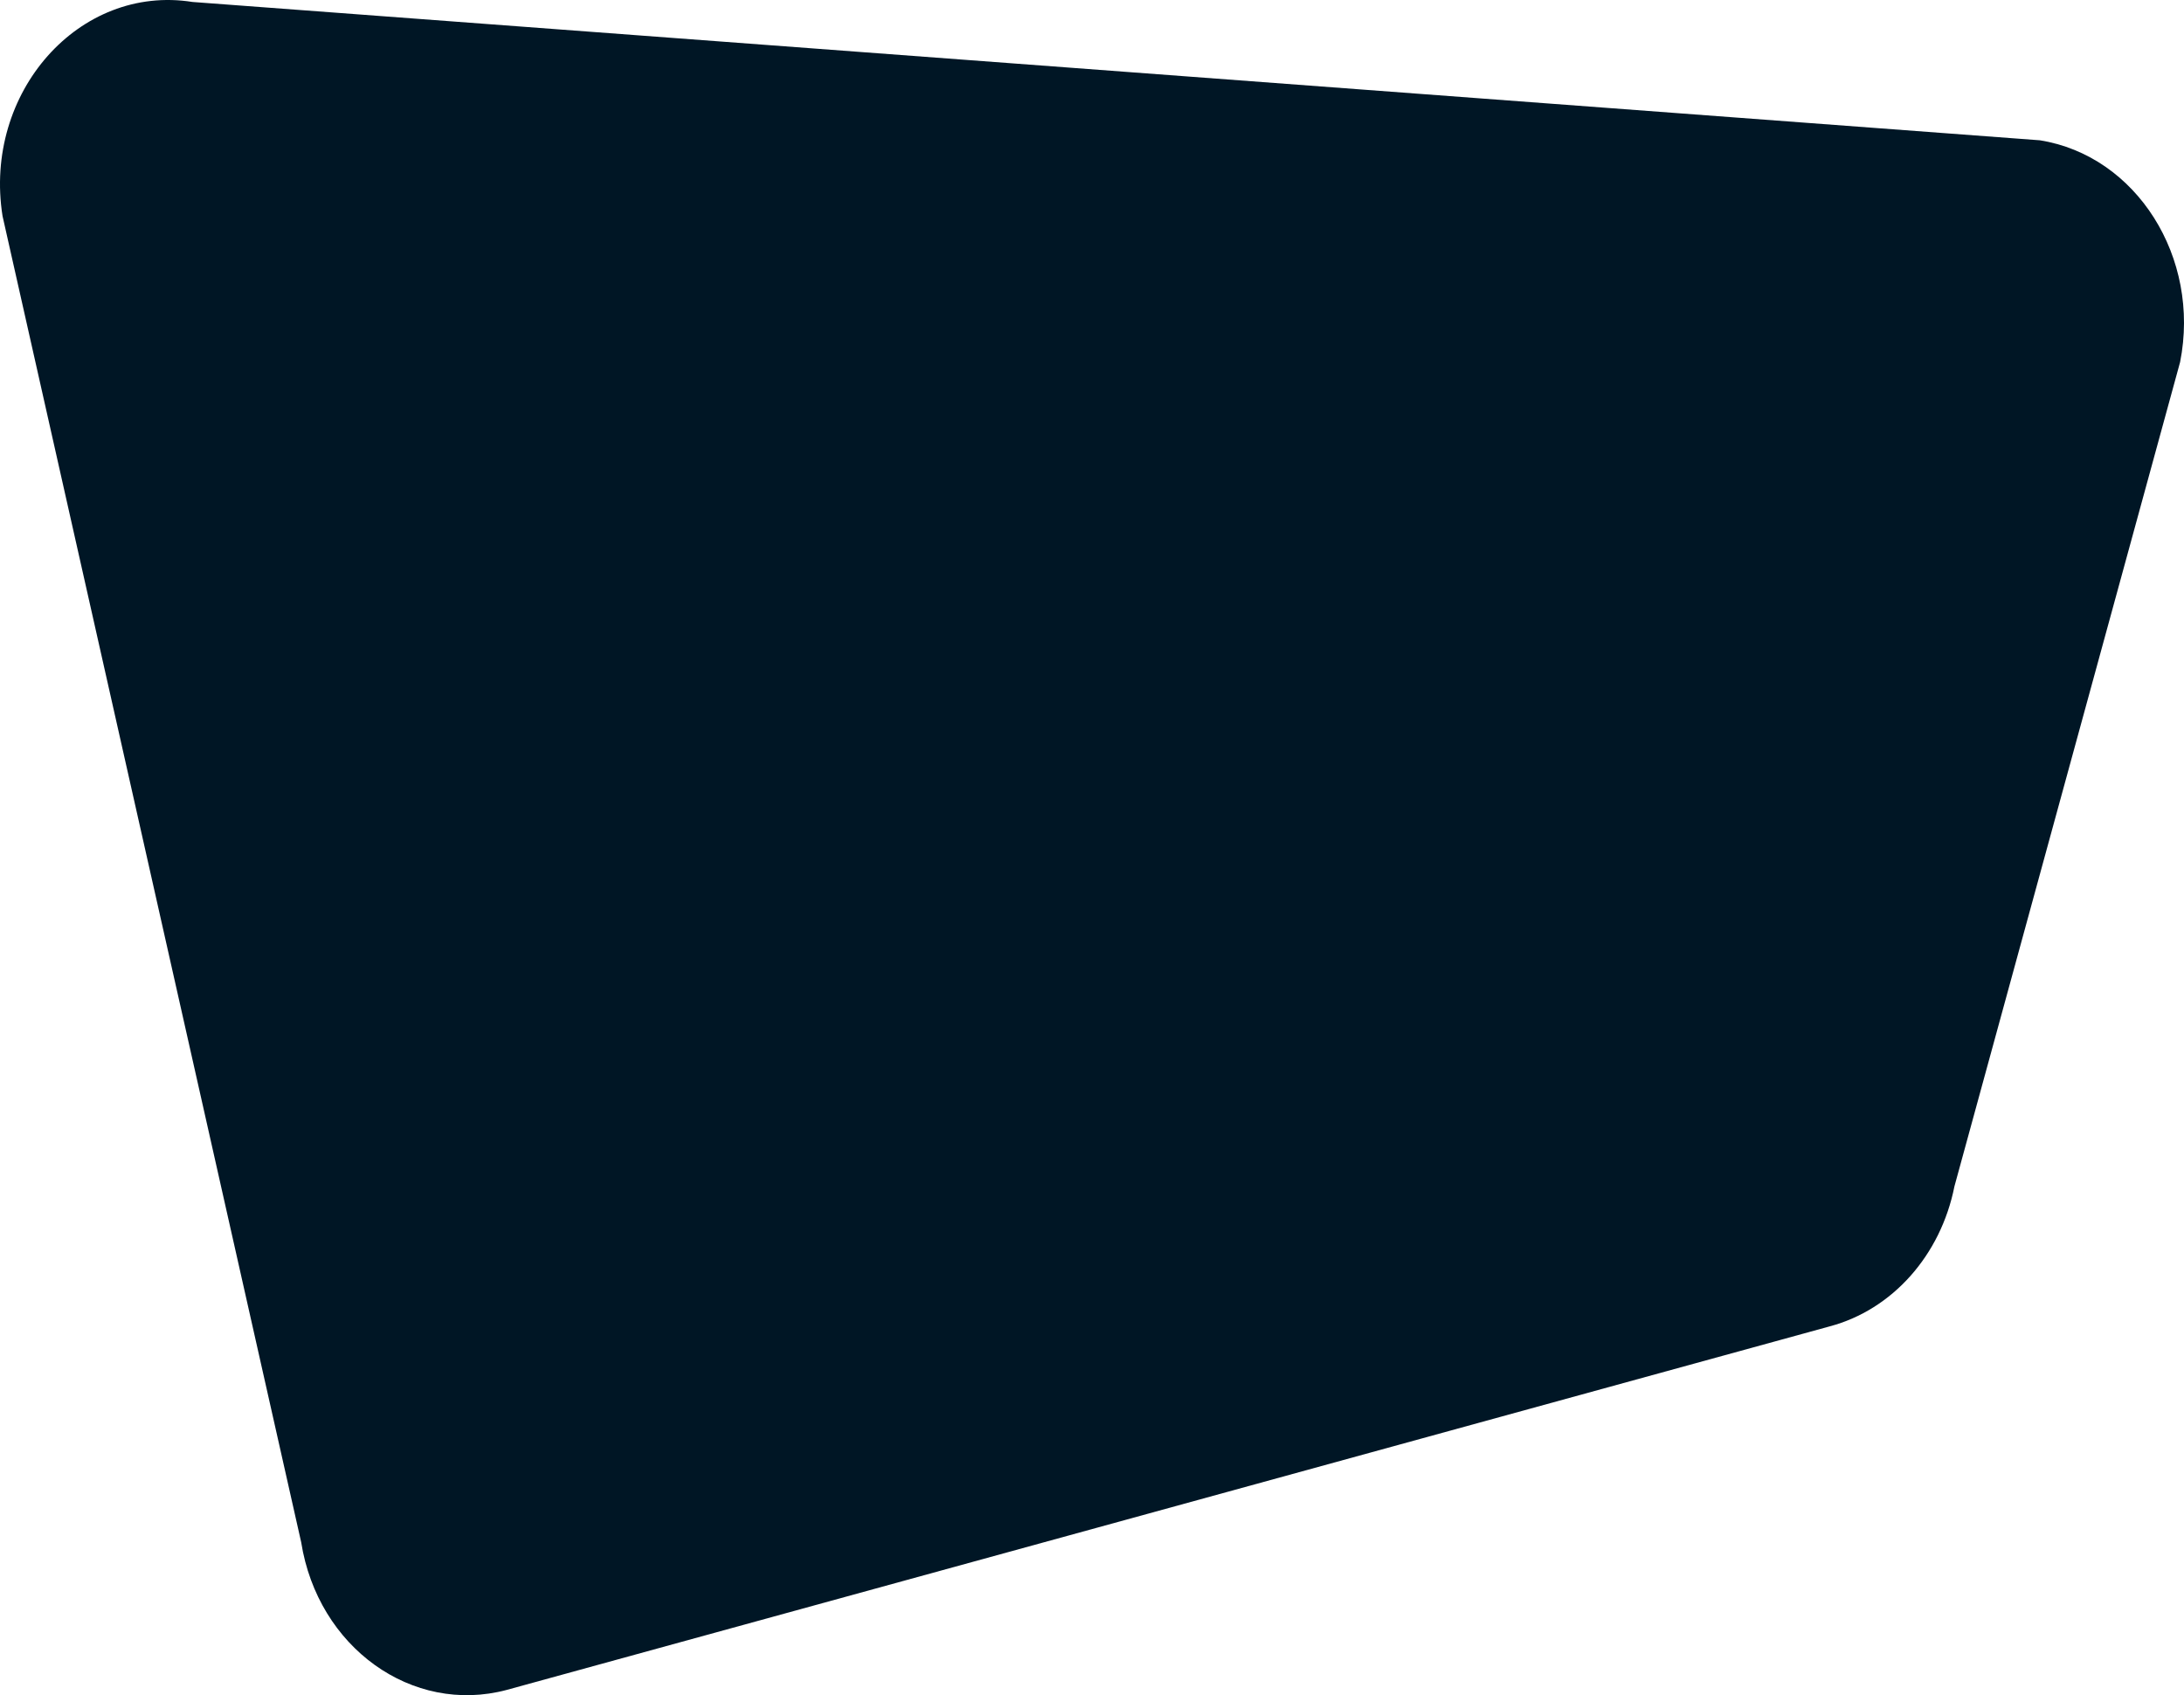 <?xml version="1.0" encoding="UTF-8"?>
<svg xmlns="http://www.w3.org/2000/svg" width="1930.976" height="1498.604" viewBox="0 0 1930.976 1498.604">
  <path id="Path_48" data-name="Path 48" d="M1803.509,124.019,170.193,1.734C70.046-14.178-15.068,81.758,2.253,191.03L266.288,1363.391c14.728,92.922,98.089,152.822,181.7,130.558l1169.765-321.4c55.333-14.728,98.141-62.788,110.255-123.769L1927.527,320.1c18.371-92.416-38.62-182.507-124.018-196.084" transform="translate(0 0.001)" fill="#001625" opacity="1"></path>
</svg>
